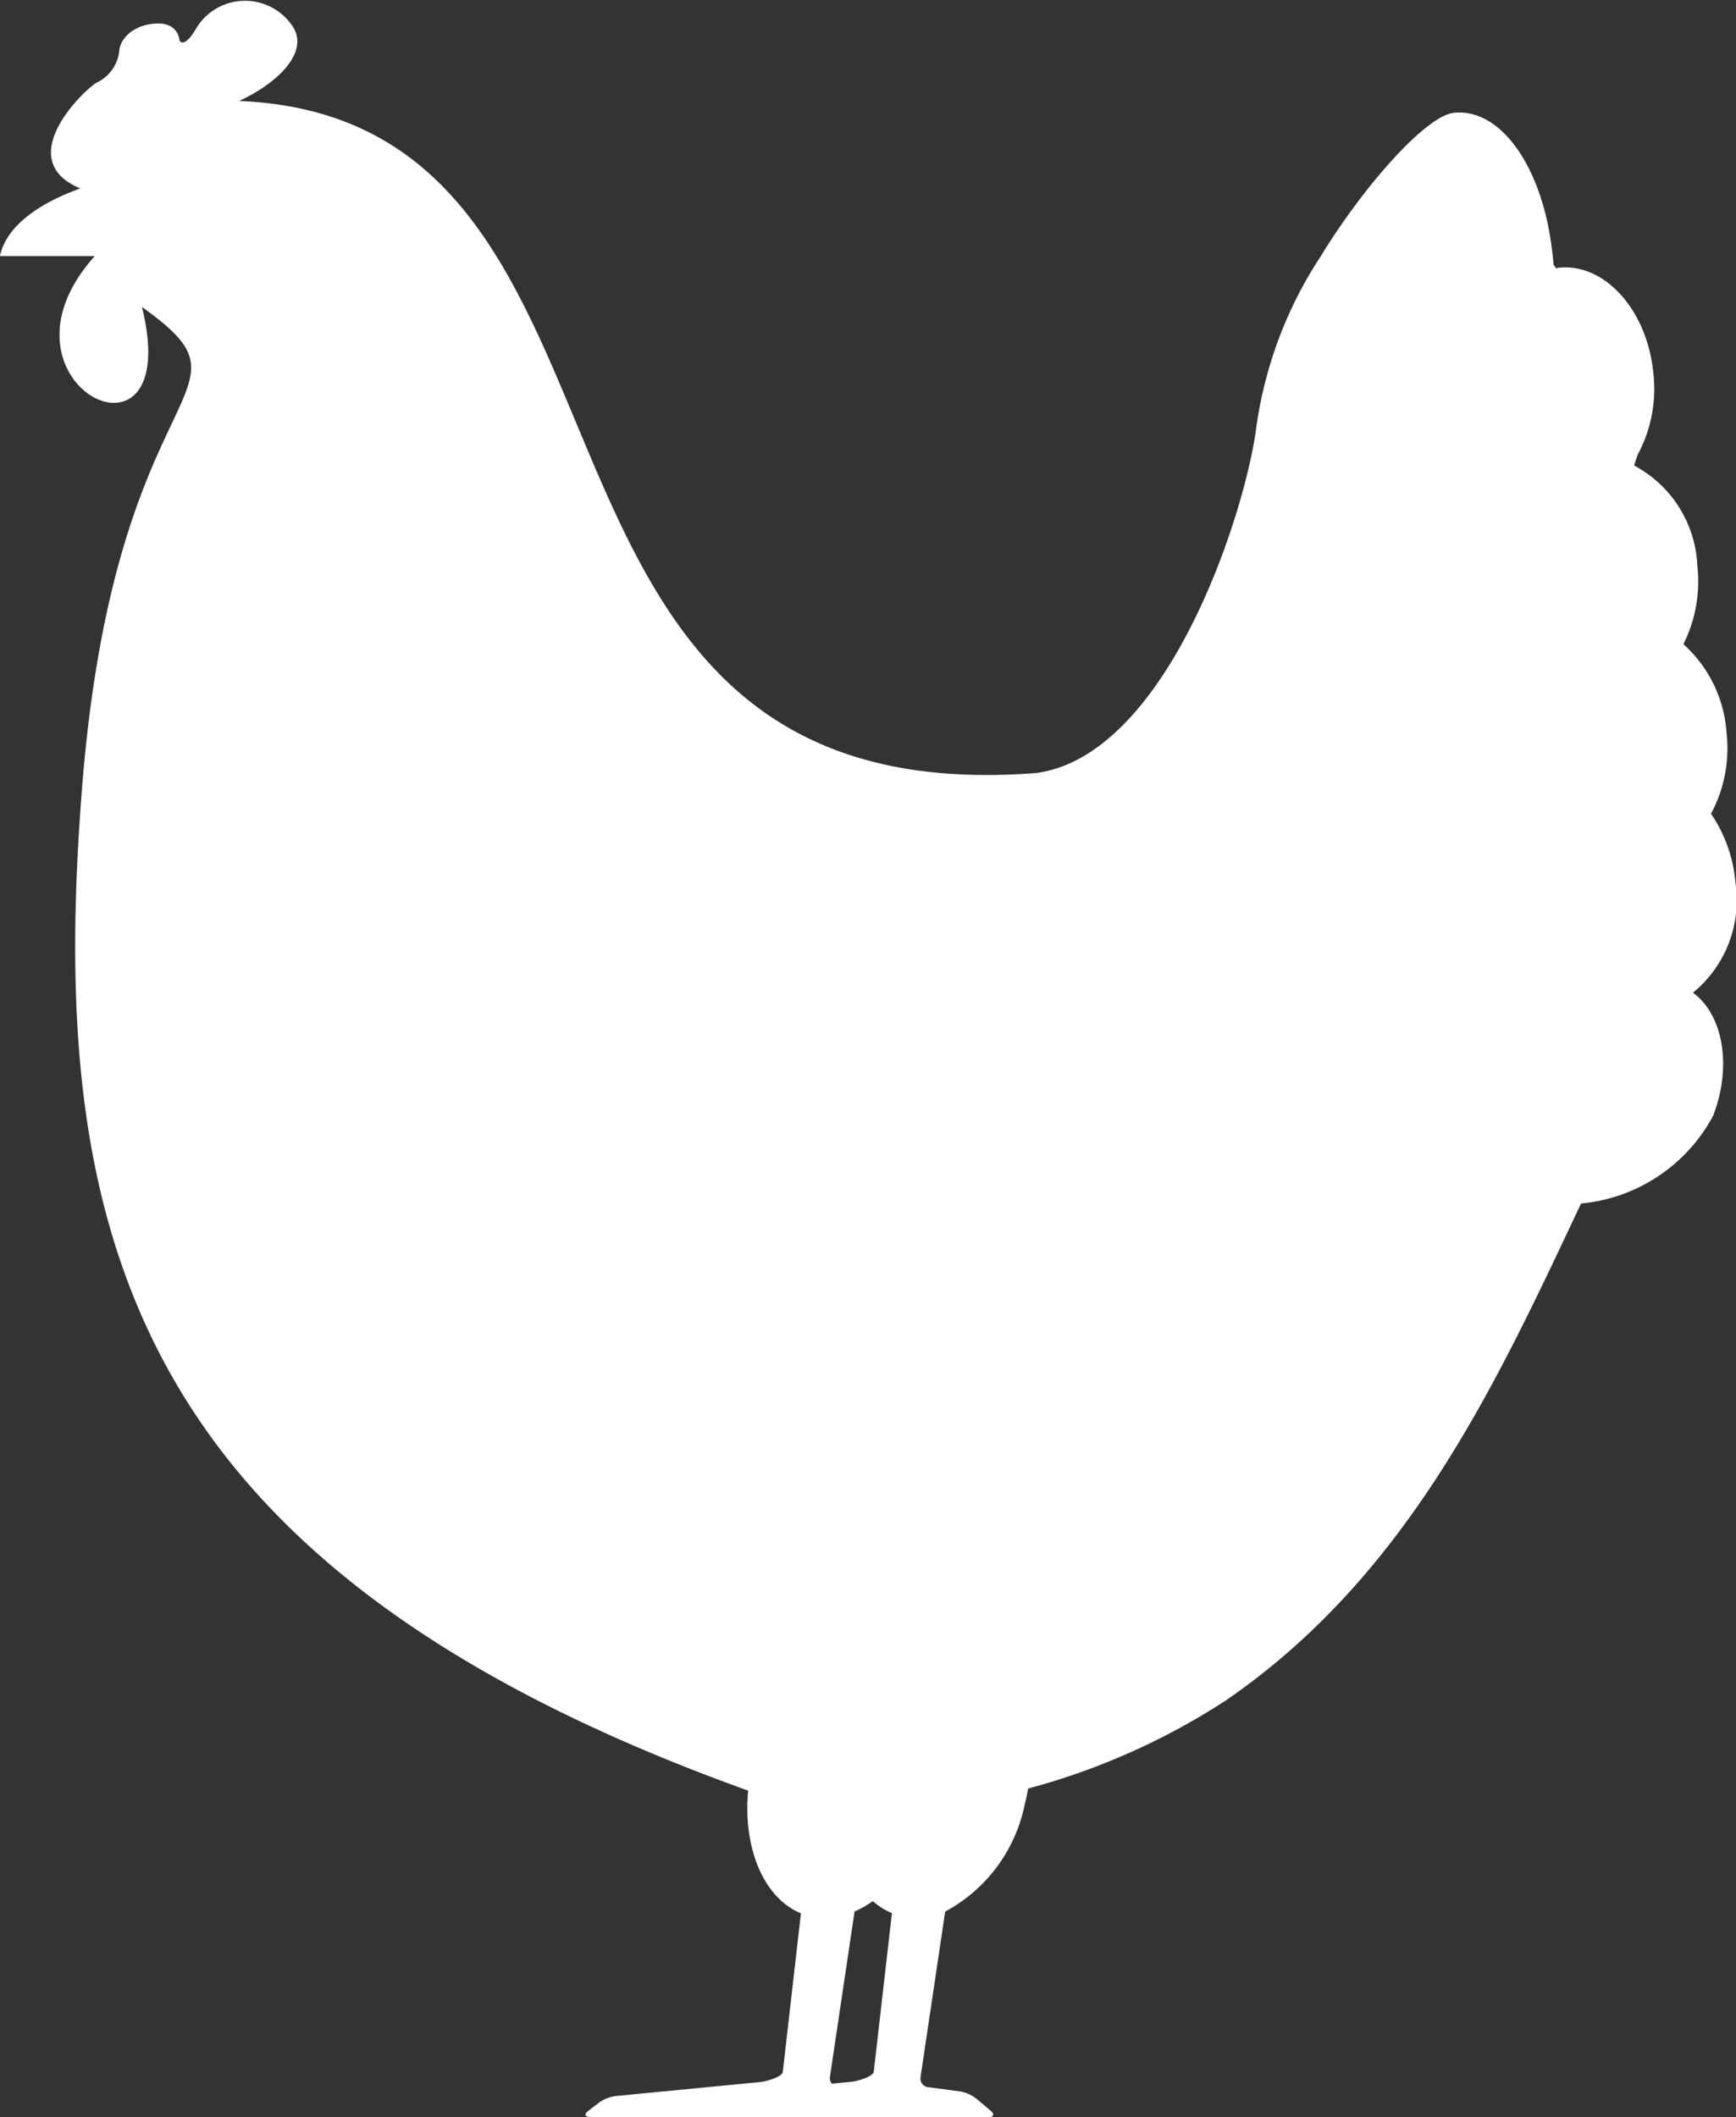 <svg xmlns="http://www.w3.org/2000/svg" width="58.025" height="70.749" viewBox="0 0 58.025 70.749"><rect x="0" y="0" width="58.025" height="70.749" fill="#333333" stroke="none"/><path id="Path_18" data-name="Path 18" d="M366.167,639.718a3.991,3.991,0,0,0,1.416-3.708,4.767,4.767,0,0,0-.812-2.273,4.631,4.631,0,0,0,.519-2.708,4.378,4.378,0,0,0-1.442-2.959,4.674,4.674,0,0,0,.466-2.609A3.987,3.987,0,0,0,364.2,622.1c.037-.115.076-.232.115-.353a4.626,4.626,0,0,0,.529-2.727c-.2-2.1-1.613-3.681-3.145-3.531-.037,0-.072.012-.109.018l-.079-.115c-.031-.324-.07-.657-.13-1.008-.4-2.375-1.666-4.221-3.2-4.071-.93.091-3.01,2.43-4.453,4.792a13.864,13.864,0,0,0-2.173,5.85c-.44,3.037-3.036,10.834-7.333,11.421-18.948,1.465-11.785-21.845-26.651-22.458,1.26-.573,2.414-1.65,1.758-2.541a1.908,1.908,0,0,0-3.149.048c-.461.81-.6.465-.6.465s-.025-.6-.786-.56-1.205.513-1.228.928a1.324,1.324,0,0,1-.741,1.041c-.39.2-2.885,2.57-.562,3.542-.943.338-2.423,1.049-2.686,2.26h3.172c-3.837,4.271,3.05,7.649,1.576,1.7,4.222,3.013-.887,2.012-2,16.056l0,0c-1.166,14.774,1.49,26.061,22.263,33.525-.178,1.916.515,3.585,1.764,4.1l-.607,5.3c-.021.168-.567.32-.735.336l-4.852.47a1.274,1.274,0,0,0-.553.217l-.368.283c-.133.1-.106.194.064.2l10.291.008a.069.069,0,0,0,.012,0l3.023,0c.17-.005.2-.1.073-.211l-.486-.412a1.23,1.23,0,0,0-.543-.24l-1.069-.142a.292.292,0,0,1-.251-.344l.822-5.524a5.24,5.24,0,0,0,2.655-3.561c.048-.184.085-.368.117-.55a22.971,22.971,0,0,0,6.609-2.944c6.125-4.206,9.052-10.627,11.873-16.606a5.593,5.593,0,0,0,4.414-2.932C367.484,642.158,367.169,640.447,366.167,639.718Zm-28.845,36.226.823-5.524a3.346,3.346,0,0,0,.61-.346,2.24,2.24,0,0,0,.638.4l-.607,5.3c-.021.168-.567.32-.734.336l-.668.065A.292.292,0,0,1,337.322,675.944Z" transform="translate(-309.581 -606.544)" fill="#fff"></path></svg>